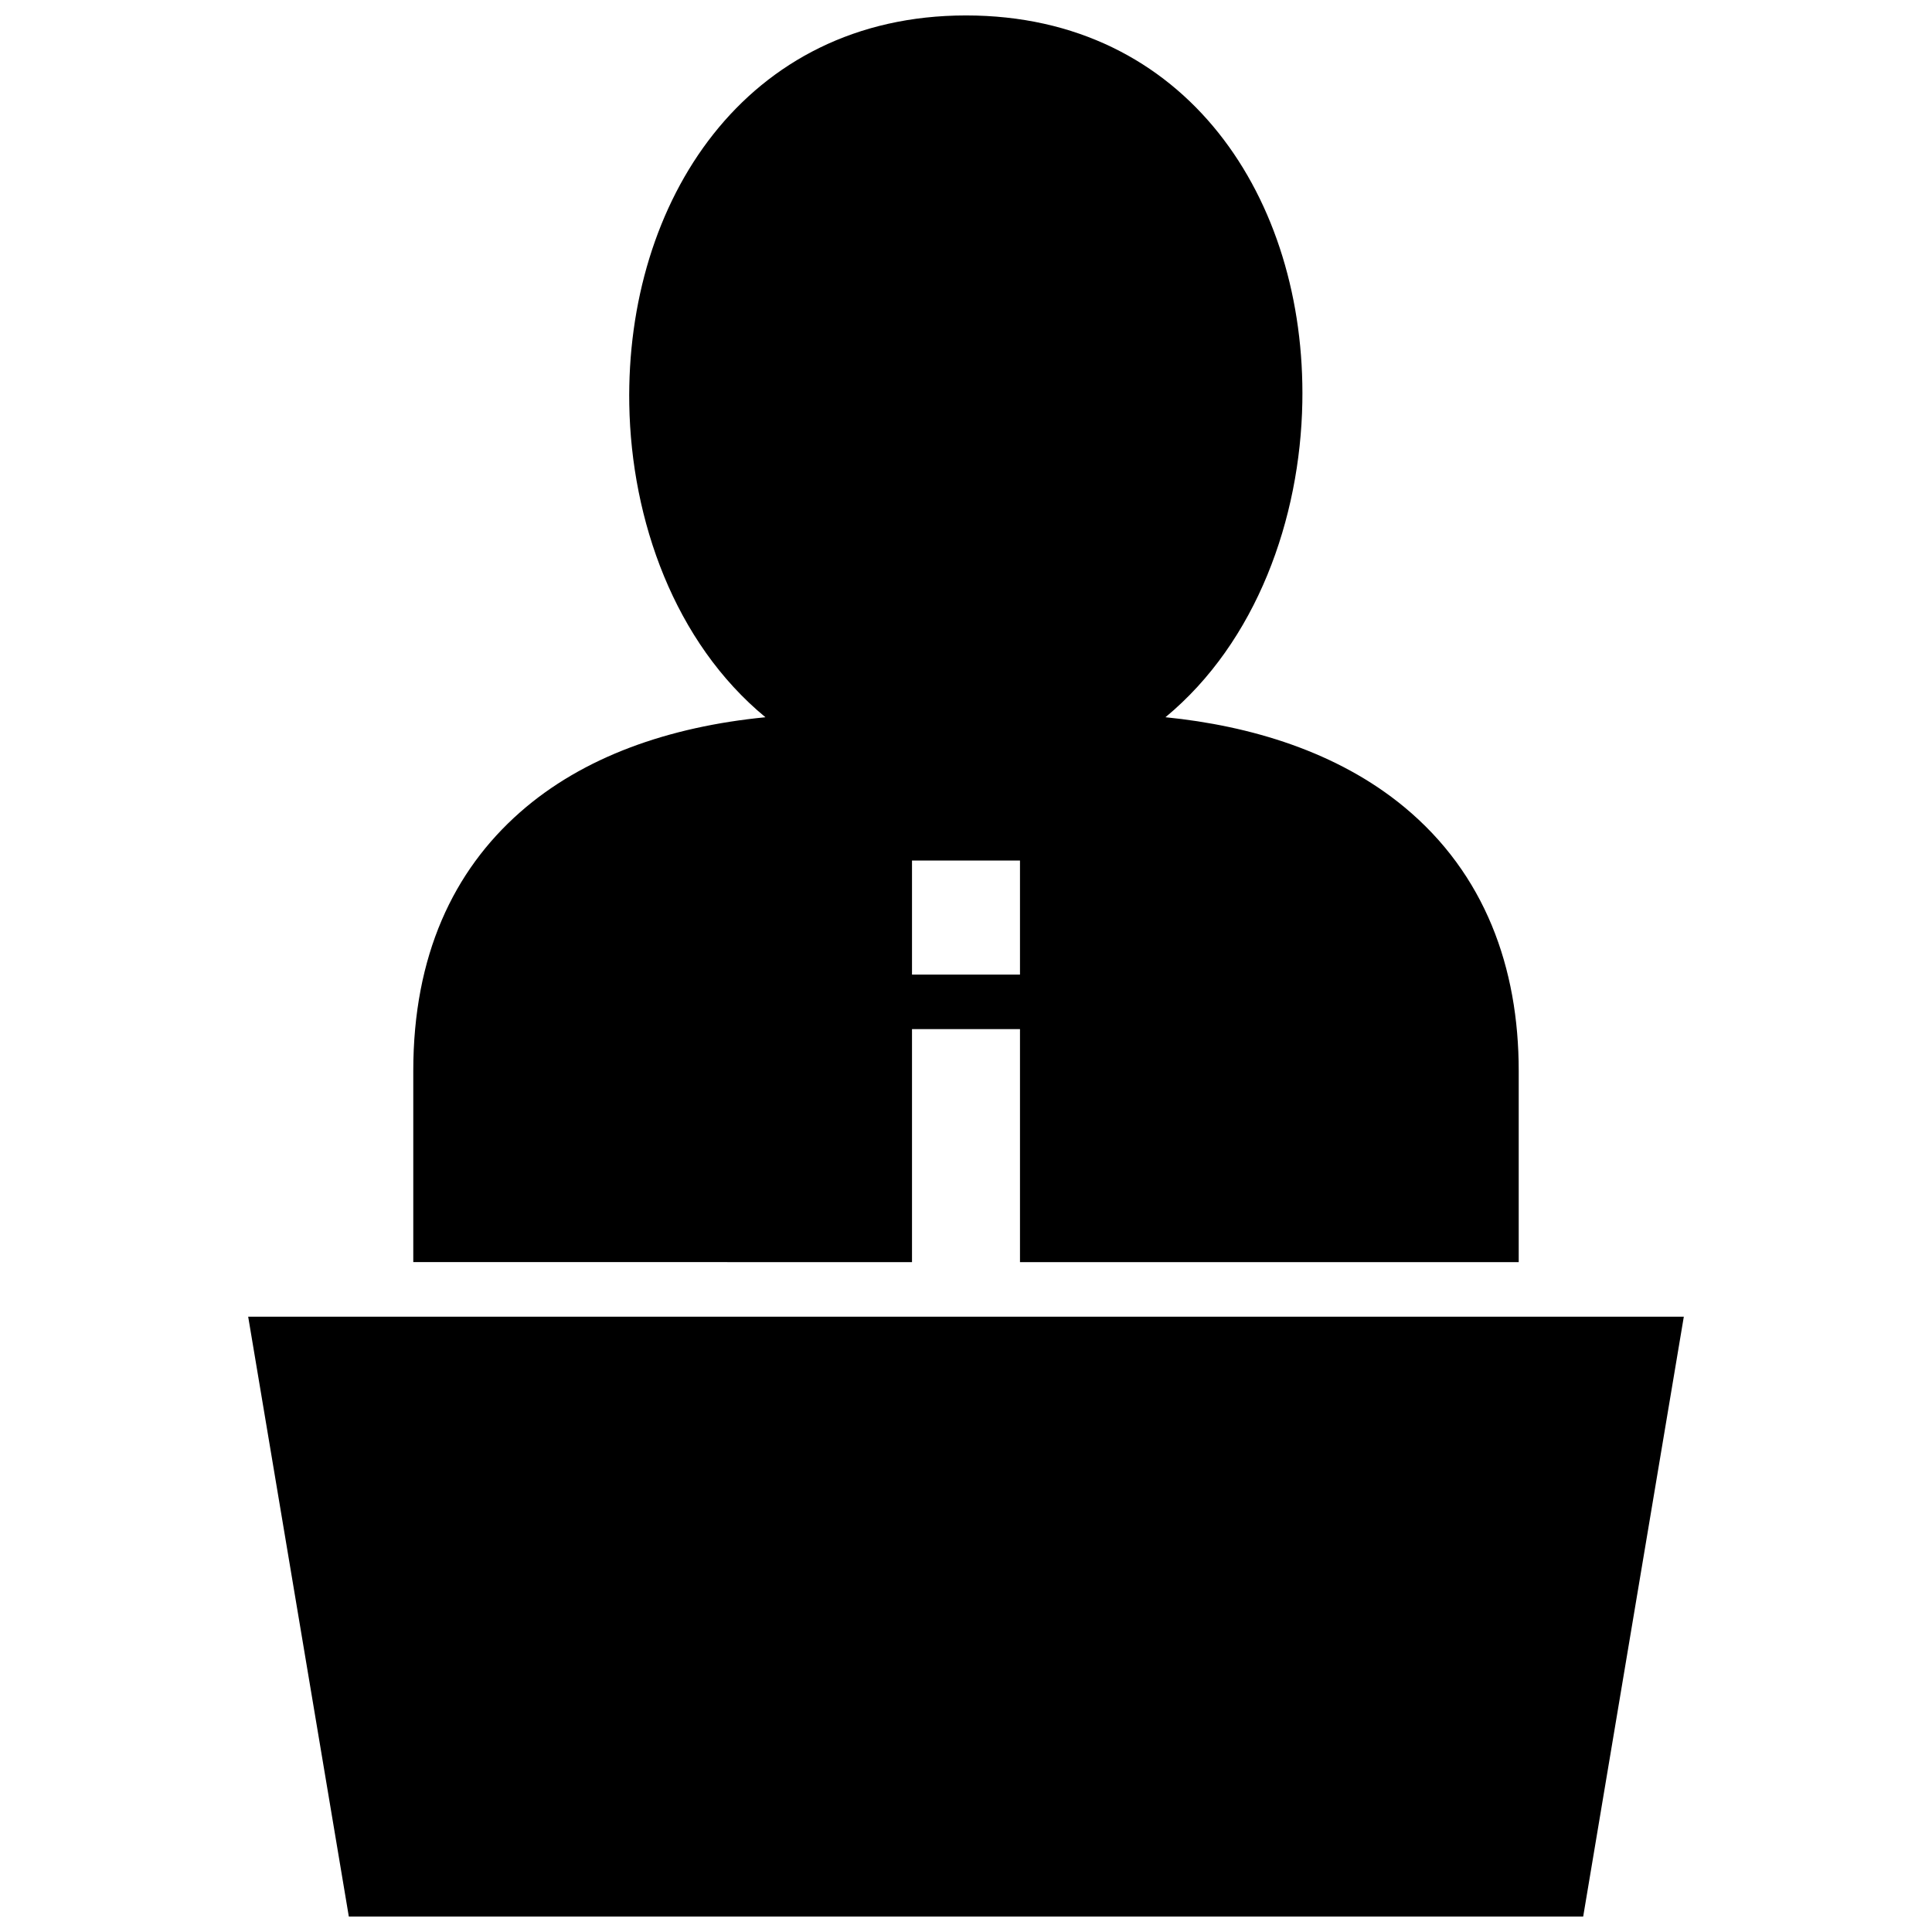 <?xml version="1.0" encoding="UTF-8"?>
<!-- The Best Svg Icon site in the world: iconSvg.co, Visit us! https://iconsvg.co -->
<svg width="800px" height="800px" version="1.1" viewBox="144 144 512 512" xmlns="http://www.w3.org/2000/svg">
 <defs>
  <clipPath id="a">
   <path d="m209 148.09h382v503.81h-382z"/>
  </clipPath>
 </defs>
 <g clip-path="url(#a)">
  <path d="m385.69 402.28v-30.23h28.617v30.23zm204.54 90.652h-380.46l26.672 158.97h327.12zm-204.54-14.457v-61.746h28.617v61.746h132.17v-50.684c0-27.316-8.918-52.203-30.359-69.938-17.695-14.629-40.719-21.523-63.258-23.781 24.203-20.02 35.711-52.688 36.273-83.43 0.977-53.789-30.551-102.55-89.133-102.55-58.562 0-90.16 49.434-89.234 103.13 0.543 30.613 11.949 62.957 36.082 82.855-25.555 2.508-48.316 10.449-65.051 25.199-17.625 15.527-28.273 37.926-28.273 68.508v50.684z" fill-rule="evenodd"/>
 </g>
</svg>